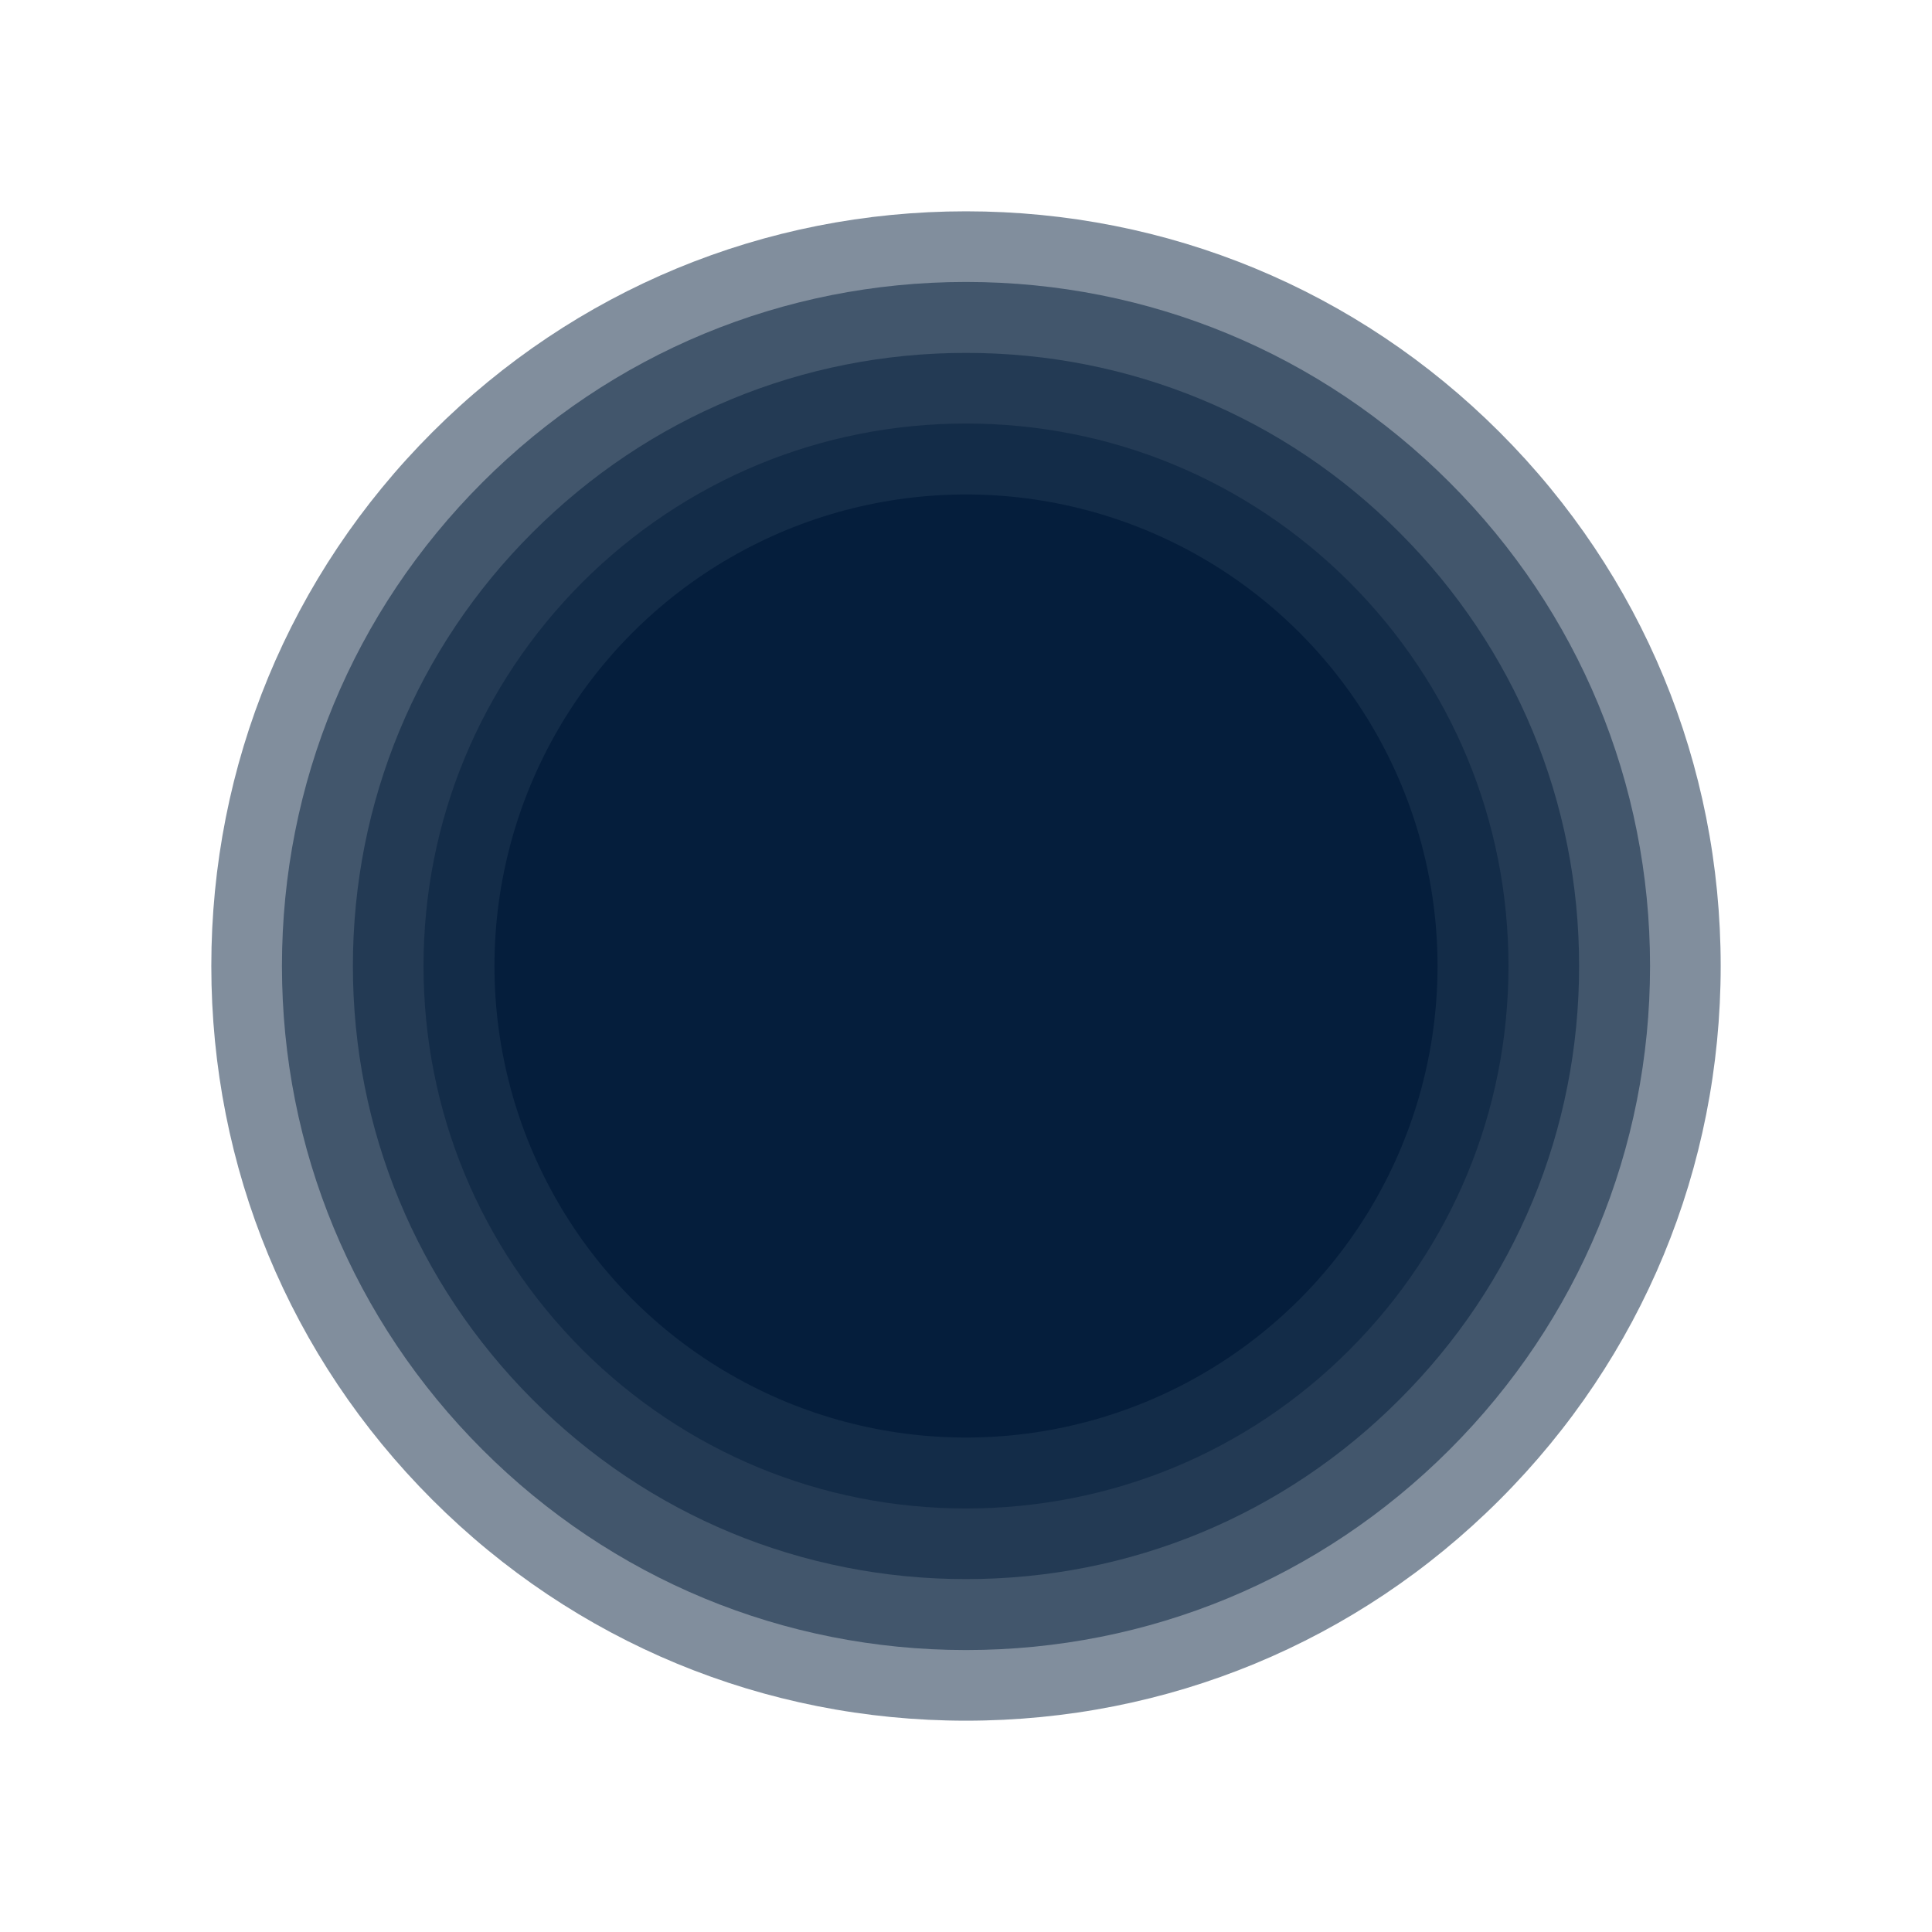 <?xml version="1.0" encoding="utf-8"?>
<!-- Generator: Adobe Illustrator 26.5.0, SVG Export Plug-In . SVG Version: 6.00 Build 0)  -->
<svg version="1.1" id="Layer_1" xmlns="http://www.w3.org/2000/svg" xmlns:xlink="http://www.w3.org/1999/xlink" x="0px" y="0px"
	 viewBox="0 0 640 640" style="enable-background:new 0 0 640 640;" xml:space="preserve">
<style type="text/css">
	.st0{opacity:0.5;clip-path:url(#SVGID_00000111166331137852281200000015707778312330953634_);fill:#051E3C;}
	.st1{clip-path:url(#SVGID_00000111166331137852281200000015707778312330953634_);fill:#051E3C;}
</style>
<g>
	<defs>
		<rect id="SVGID_1_" x="70" y="70" width="500" height="500"/>
	</defs>
	<clipPath id="SVGID_00000042718067151224819960000002538791589700882317_">
		<use xlink:href="#SVGID_1_"  style="overflow:visible;"/>
	</clipPath>
	<path style="opacity:0.5;clip-path:url(#SVGID_00000042718067151224819960000002538791589700882317_);fill:#051E3C;" d="M320,570
		c-66.8,0-129.6-26-176.8-73.2C96,449.6,70,386.8,70,320s26-129.6,73.2-176.8C190.4,96,253.2,70,320,70s129.6,26,176.8,73.2
		C544,190.4,570,253.2,570,320c0,66.8-26,129.6-73.2,176.8C449.6,544,386.8,570,320,570z"/>
	<path style="opacity:0.5;clip-path:url(#SVGID_00000042718067151224819960000002538791589700882317_);fill:#051E3C;" d="M320,546.6
		c-60.5,0-117.4-23.6-160.2-66.4C117,437.4,93.4,380.5,93.4,320s23.6-117.4,66.4-160.2C202.6,117,259.5,93.4,320,93.4
		c60.5,0,117.4,23.6,160.2,66.4c42.8,42.8,66.4,99.7,66.4,160.2c0,60.5-23.6,117.4-66.4,160.2C437.4,523,380.5,546.6,320,546.6z"/>
	<path style="opacity:0.5;clip-path:url(#SVGID_00000042718067151224819960000002538791589700882317_);fill:#051E3C;" d="M320,523.1
		c-54.3,0-105.3-21.1-143.6-59.5s-59.5-89.4-59.5-143.6s21.1-105.3,59.5-143.6c38.4-38.4,89.4-59.5,143.6-59.5
		c54.3,0,105.3,21.1,143.6,59.5c38.4,38.4,59.5,89.4,59.5,143.6S502,425.3,463.6,463.6C425.3,502,374.3,523.1,320,523.1z"/>
	<path style="opacity:0.5;clip-path:url(#SVGID_00000042718067151224819960000002538791589700882317_);fill:#051E3C;" d="M320,499.7
		c-48,0-93.1-18.7-127.1-52.6C159,413.1,140.3,368,140.3,320c0-48,18.7-93.1,52.6-127.1C226.9,159,272,140.3,320,140.3
		s93.1,18.7,127.1,52.6C481,226.9,499.7,272,499.7,320c0,48-18.7,93.1-52.6,127.1S368,499.7,320,499.7z"/>
	
		<circle style="clip-path:url(#SVGID_00000042718067151224819960000002538791589700882317_);fill:#051E3C;" cx="320" cy="320" r="156.2"/>
</g>
</svg>
